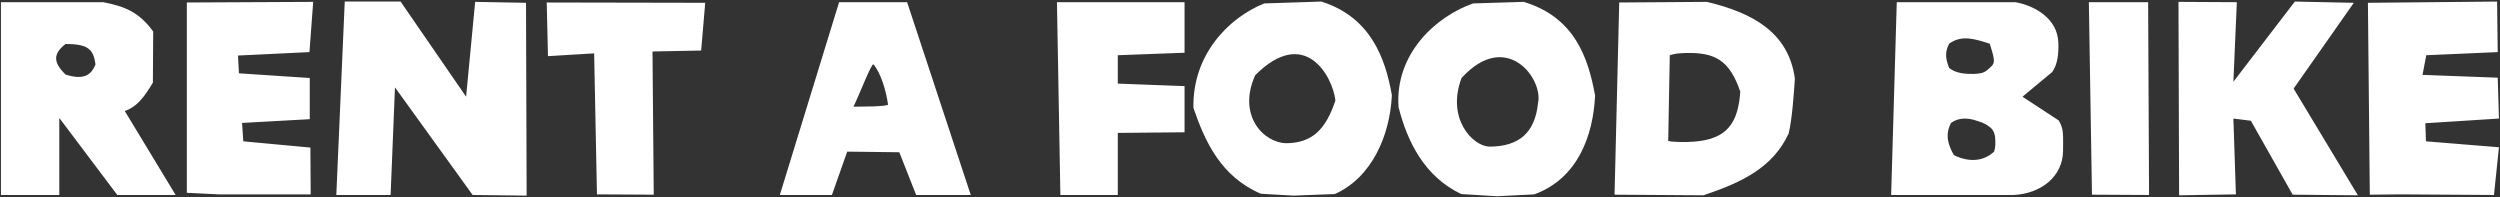 <svg xmlns="http://www.w3.org/2000/svg" width="1218" height="96" viewBox="0 0 1218 96" fill="none"><rect x="0" y="0" width="1218" height="96" fill="#333333" stroke="none"/><path d="M0.461 95V1.064H50.317C60.197 3.04 67.493 5.472 74.637 15.352L74.485 40.28C70.077 47.576 66.733 51.984 60.805 54.112L85.581 95H57.157L28.885 57.456V95H0.461ZM46.517 31.464C45.605 23.864 42.717 21.432 31.925 21.432C25.085 26.752 26.605 31.008 31.925 36.328C41.957 39.52 44.693 35.568 46.517 31.464ZM91.025 93.936V1.216L152.585 0.912L150.761 25.384L115.953 27.056L116.409 35.72L150.913 38V58.064L117.929 59.888L118.537 68.856L151.217 71.896L151.369 94.696H106.529L91.025 93.936ZM163.855 95L167.959 0.76H195.167L227.087 47.12L231.495 0.912L256.271 1.368L256.575 95.304L230.279 95L192.431 42.56L190.303 95H163.855ZM290.837 94.696L289.469 25.992L266.973 27.36L266.365 1.216L343.581 1.368L341.605 24.624L317.893 25.08L318.501 94.848L290.837 94.696ZM379.929 95L408.809 1.064H441.945L472.953 95H446.353L438.145 74.176L412.761 73.872L405.313 95H379.929ZM432.673 51.072C431.761 44.536 429.329 35.872 425.529 31.312C424.313 31.312 419.145 45.144 415.801 51.984C424.161 51.832 429.785 51.984 432.673 51.072ZM516.617 95L514.945 1.064H577.113V25.688L544.585 26.904V40.736L577.113 41.952V64.448L544.585 64.752V95H516.617ZM630.088 95.304L614.28 94.392C594.824 86.032 587.072 69.008 581.448 52.592C580.84 26.6 598.776 8.512 615.952 1.672L643.768 0.76C667.784 8.36 674.928 28.272 678.12 46.36C677.208 65.968 668.392 86.488 650.304 94.544L630.088 95.304ZM650.608 48.944C649.24 37.088 635.712 12.464 611.544 36.632C602.728 56.088 615.496 69.616 626.744 69.768C639.208 69.616 645.896 63.232 650.608 48.944ZM729.247 95.608L711.919 94.544C693.983 86.032 685.623 69.008 681.367 52.136C679.543 26.296 699.455 8.056 717.695 1.672L742.319 0.912C767.247 8.36 773.783 28.272 777.127 46.512C776.215 65.968 768.767 86.944 747.487 94.696L729.247 95.608ZM749.311 50.312C752.047 38.304 733.807 14.136 712.071 38C704.623 57.76 717.391 70.984 725.447 71.44C740.039 71.44 747.791 64.752 749.311 50.312ZM786.607 94.848L788.887 1.216L831.599 0.912C853.943 6.232 871.423 15.808 874.463 38.304C874.007 45.448 873.095 58.368 871.423 65.056C863.671 81.776 848.471 88.92 829.927 95.152L786.607 94.848ZM813.511 26.904L812.751 68.704C815.943 69.312 821.111 69.312 825.367 69.008C841.479 67.792 846.799 59.888 847.863 44.688C842.543 28.88 835.095 25.384 820.655 25.84C817.919 25.992 816.399 25.992 813.511 26.904ZM921.367 95L924.103 1.064H981.863C990.679 2.584 1002.54 8.664 1002.84 20.976C1002.99 25.84 1002.54 31.464 999.799 35.112L985.359 47.12L1002.99 58.672C1005.58 62.776 1005.12 65.968 1005.12 73.264C1005.12 86.184 994.175 94.392 980.951 95H921.367ZM961.495 36.024C963.775 35.872 965.751 35.872 967.727 34.504C971.983 30.856 972.591 31.312 969.399 21.28C962.559 19.152 955.871 16.72 949.639 21.28C947.207 25.84 948.119 29.184 949.639 33.136C953.135 35.872 957.695 36.024 961.495 36.024ZM971.527 73.872C972.135 71.896 972.135 70.832 972.135 69.008C972.135 66.12 971.679 63.232 968.943 61.56C966.815 59.888 964.839 59.432 962.559 58.672C958.911 57.456 954.199 57.152 950.551 59.888C948.575 63.688 947.663 68.096 951.919 75.544C954.959 77.216 964.231 80.712 971.527 73.872ZM1019.21 94.848L1017.69 1.064H1046.57L1047.02 95L1019.21 94.848ZM1061.66 95.152L1061.36 0.912L1089.78 1.064L1088.11 39.824L1118.05 0.76L1146.78 1.368L1117.45 43.168L1148.76 95.152L1116.99 94.848L1096.62 58.824L1088.11 57.76L1089.33 94.696L1061.66 95.152ZM1154.57 94.848L1153.65 1.368L1216.58 0.76L1216.89 25.384L1182.08 26.904L1180.25 36.48L1216.89 37.848L1217.49 57.76L1181.62 60.04L1181.93 68.856L1217.49 71.744L1215.06 95L1169.31 94.696L1154.57 94.848Z" fill="white"></path></svg>